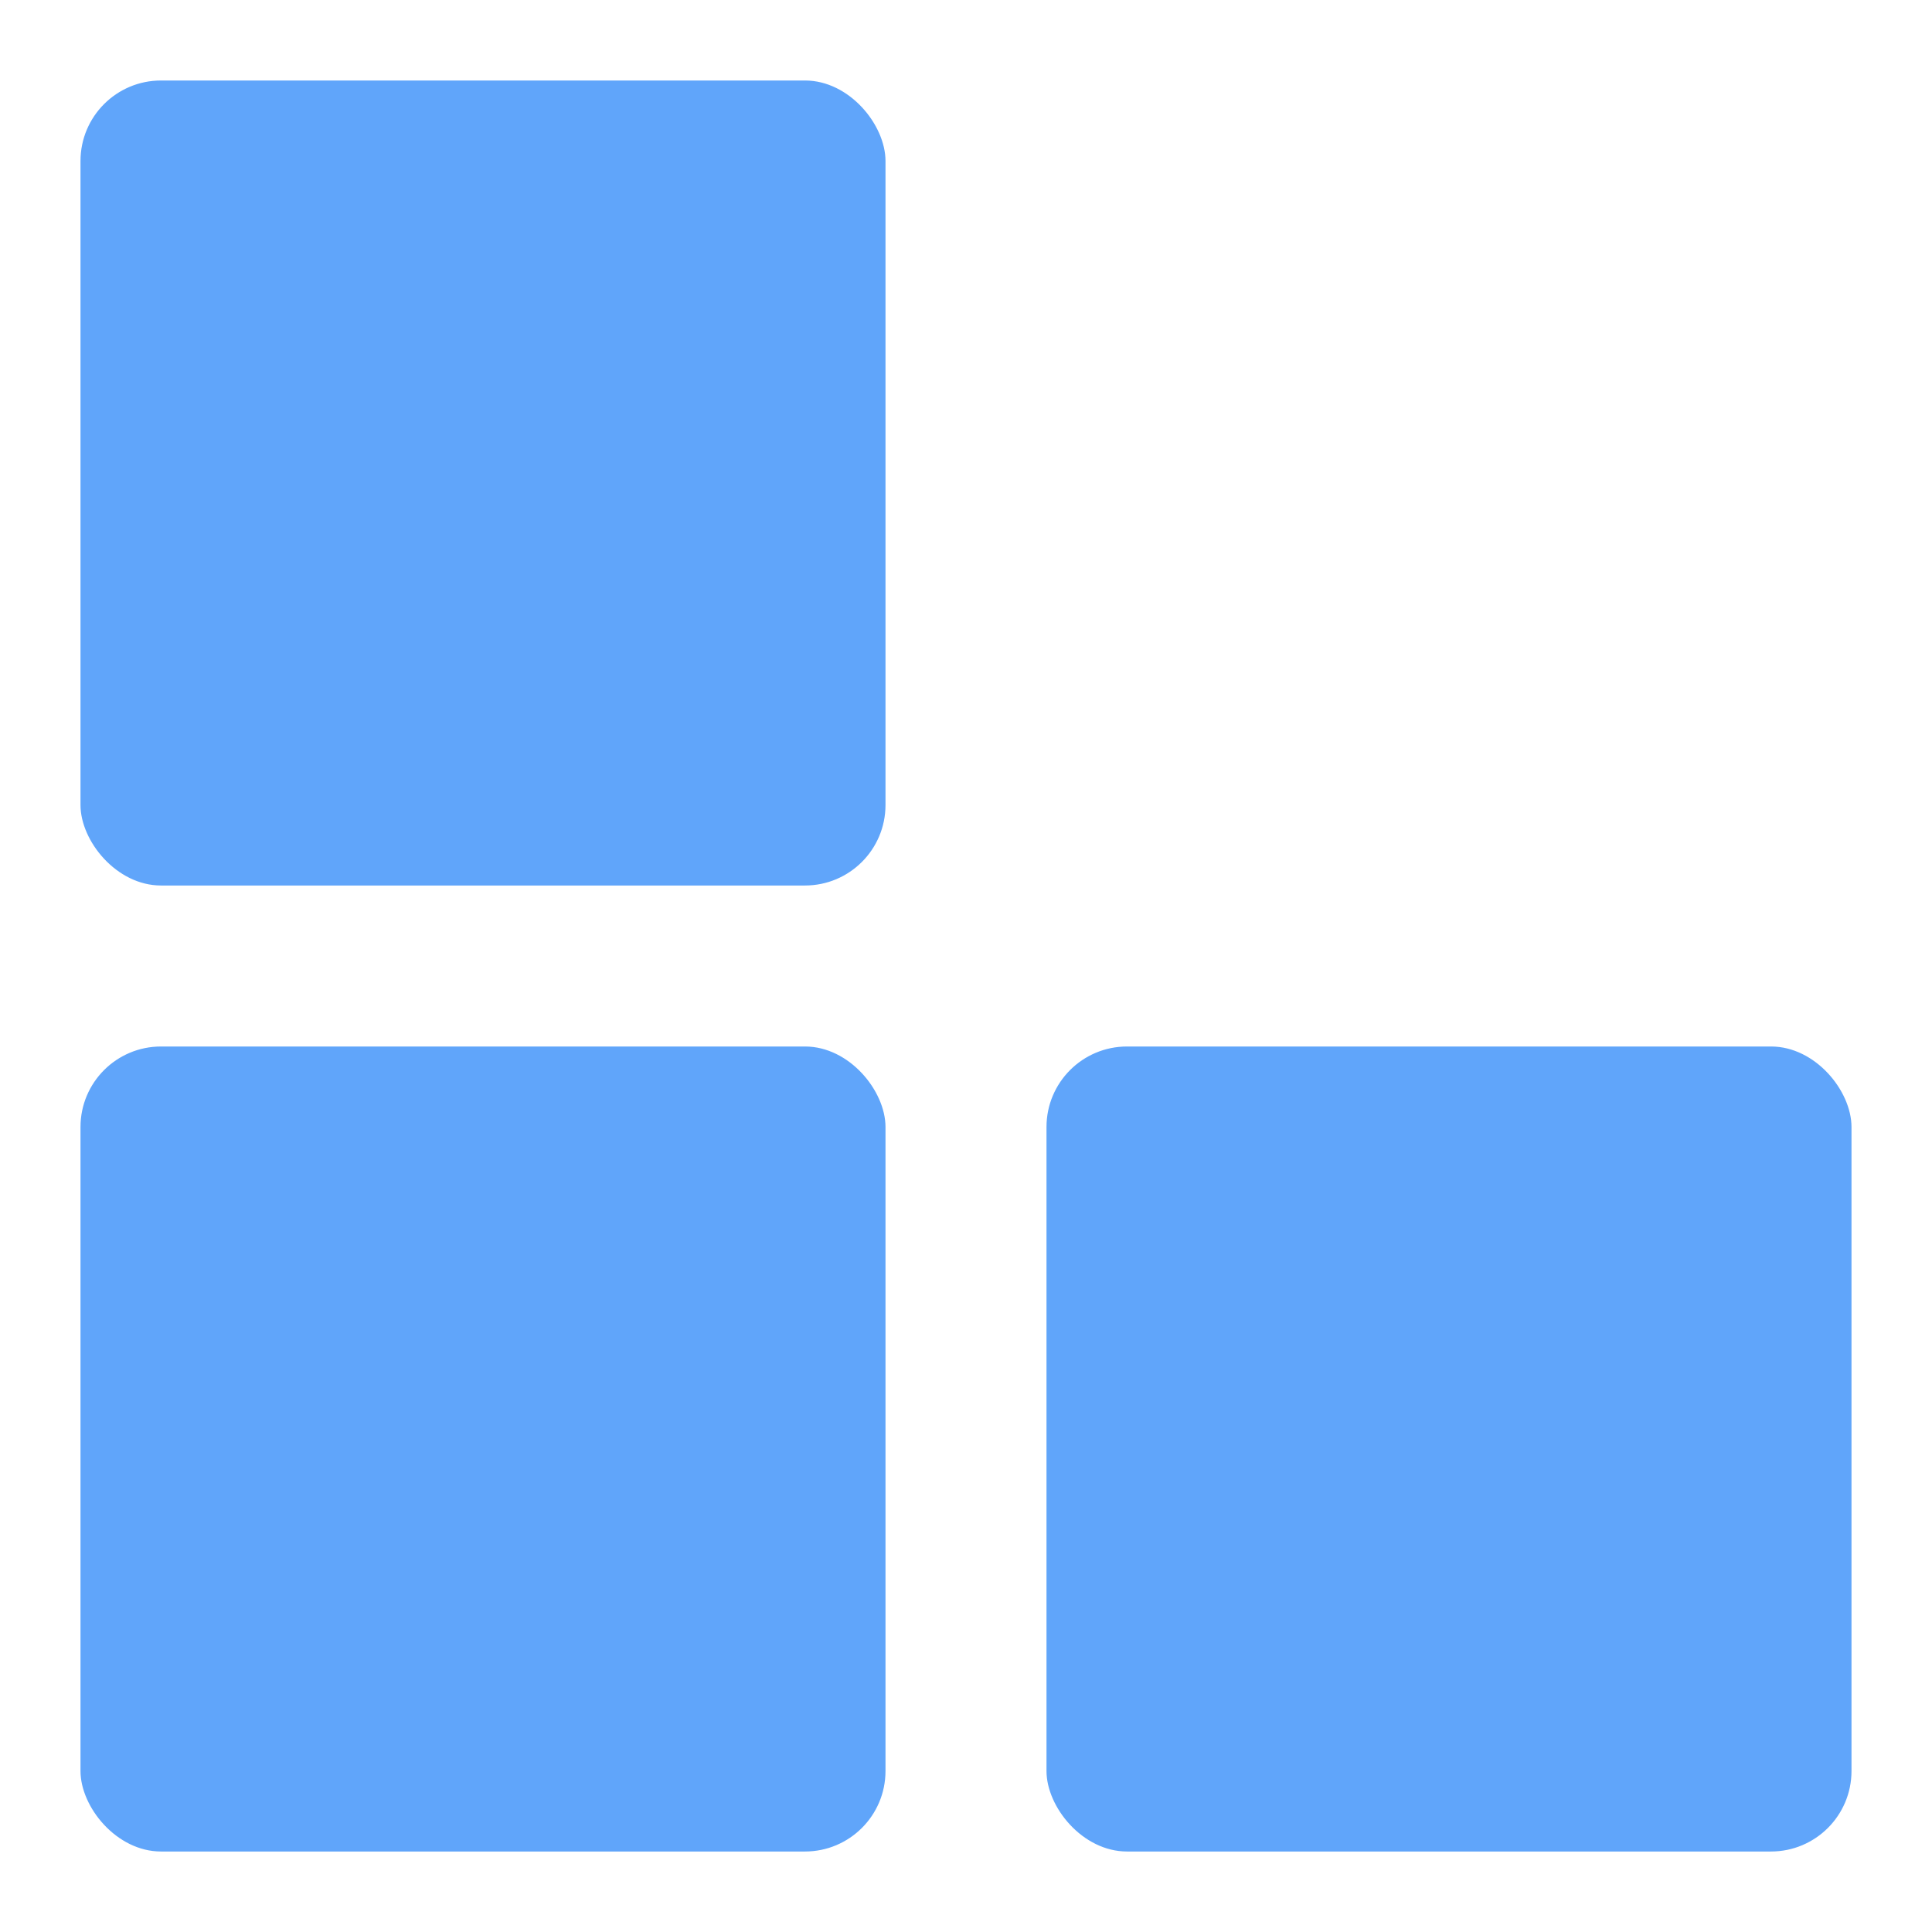 <svg xmlns="http://www.w3.org/2000/svg" width="24" height="24" viewBox="0 0 24 24">
	<rect width="10" height="10" x="1" y="1" fill="#60a5fa" rx="1">
		<animate id="svgSpinnersBlocksShuffle30" fill="freeze" attributeName="x" begin="0;svgSpinnersBlocksShuffle3b.end" dur="0.8s" values="1;13" />
		<animate id="svgSpinnersBlocksShuffle31" fill="freeze" attributeName="y" begin="svgSpinnersBlocksShuffle38.end" dur="0.8s" values="1;13" />
		<animate id="svgSpinnersBlocksShuffle32" fill="freeze" attributeName="x" begin="svgSpinnersBlocksShuffle39.end" dur="0.8s" values="13;1" />
		<animate id="svgSpinnersBlocksShuffle33" fill="freeze" attributeName="y" begin="svgSpinnersBlocksShuffle3a.end" dur="0.8s" values="13;1" />
	</rect>
	<rect width="10" height="10" x="1" y="13" fill="#60a5fa" rx="1">
		<animate id="svgSpinnersBlocksShuffle34" fill="freeze" attributeName="y" begin="svgSpinnersBlocksShuffle30.end" dur="0.8s" values="13;1" />
		<animate id="svgSpinnersBlocksShuffle35" fill="freeze" attributeName="x" begin="svgSpinnersBlocksShuffle31.end" dur="0.8s" values="1;13" />
		<animate id="svgSpinnersBlocksShuffle36" fill="freeze" attributeName="y" begin="svgSpinnersBlocksShuffle32.end" dur="0.8s" values="1;13" />
		<animate id="svgSpinnersBlocksShuffle37" fill="freeze" attributeName="x" begin="svgSpinnersBlocksShuffle33.end" dur="0.8s" values="13;1" />
	</rect>
	<rect width="10" height="10" x="13" y="13" fill="#60a5fa" rx="1">
		<animate id="svgSpinnersBlocksShuffle38" fill="freeze" attributeName="x" begin="svgSpinnersBlocksShuffle34.end" dur="0.8s" values="13;1" />
		<animate id="svgSpinnersBlocksShuffle39" fill="freeze" attributeName="y" begin="svgSpinnersBlocksShuffle35.end" dur="0.8s" values="13;1" />
		<animate id="svgSpinnersBlocksShuffle3a" fill="freeze" attributeName="x" begin="svgSpinnersBlocksShuffle36.end" dur="0.8s" values="1;13" />
		<animate id="svgSpinnersBlocksShuffle3b" fill="freeze" attributeName="y" begin="svgSpinnersBlocksShuffle37.end" dur="0.8s" values="1;13" />
	</rect>
</svg>